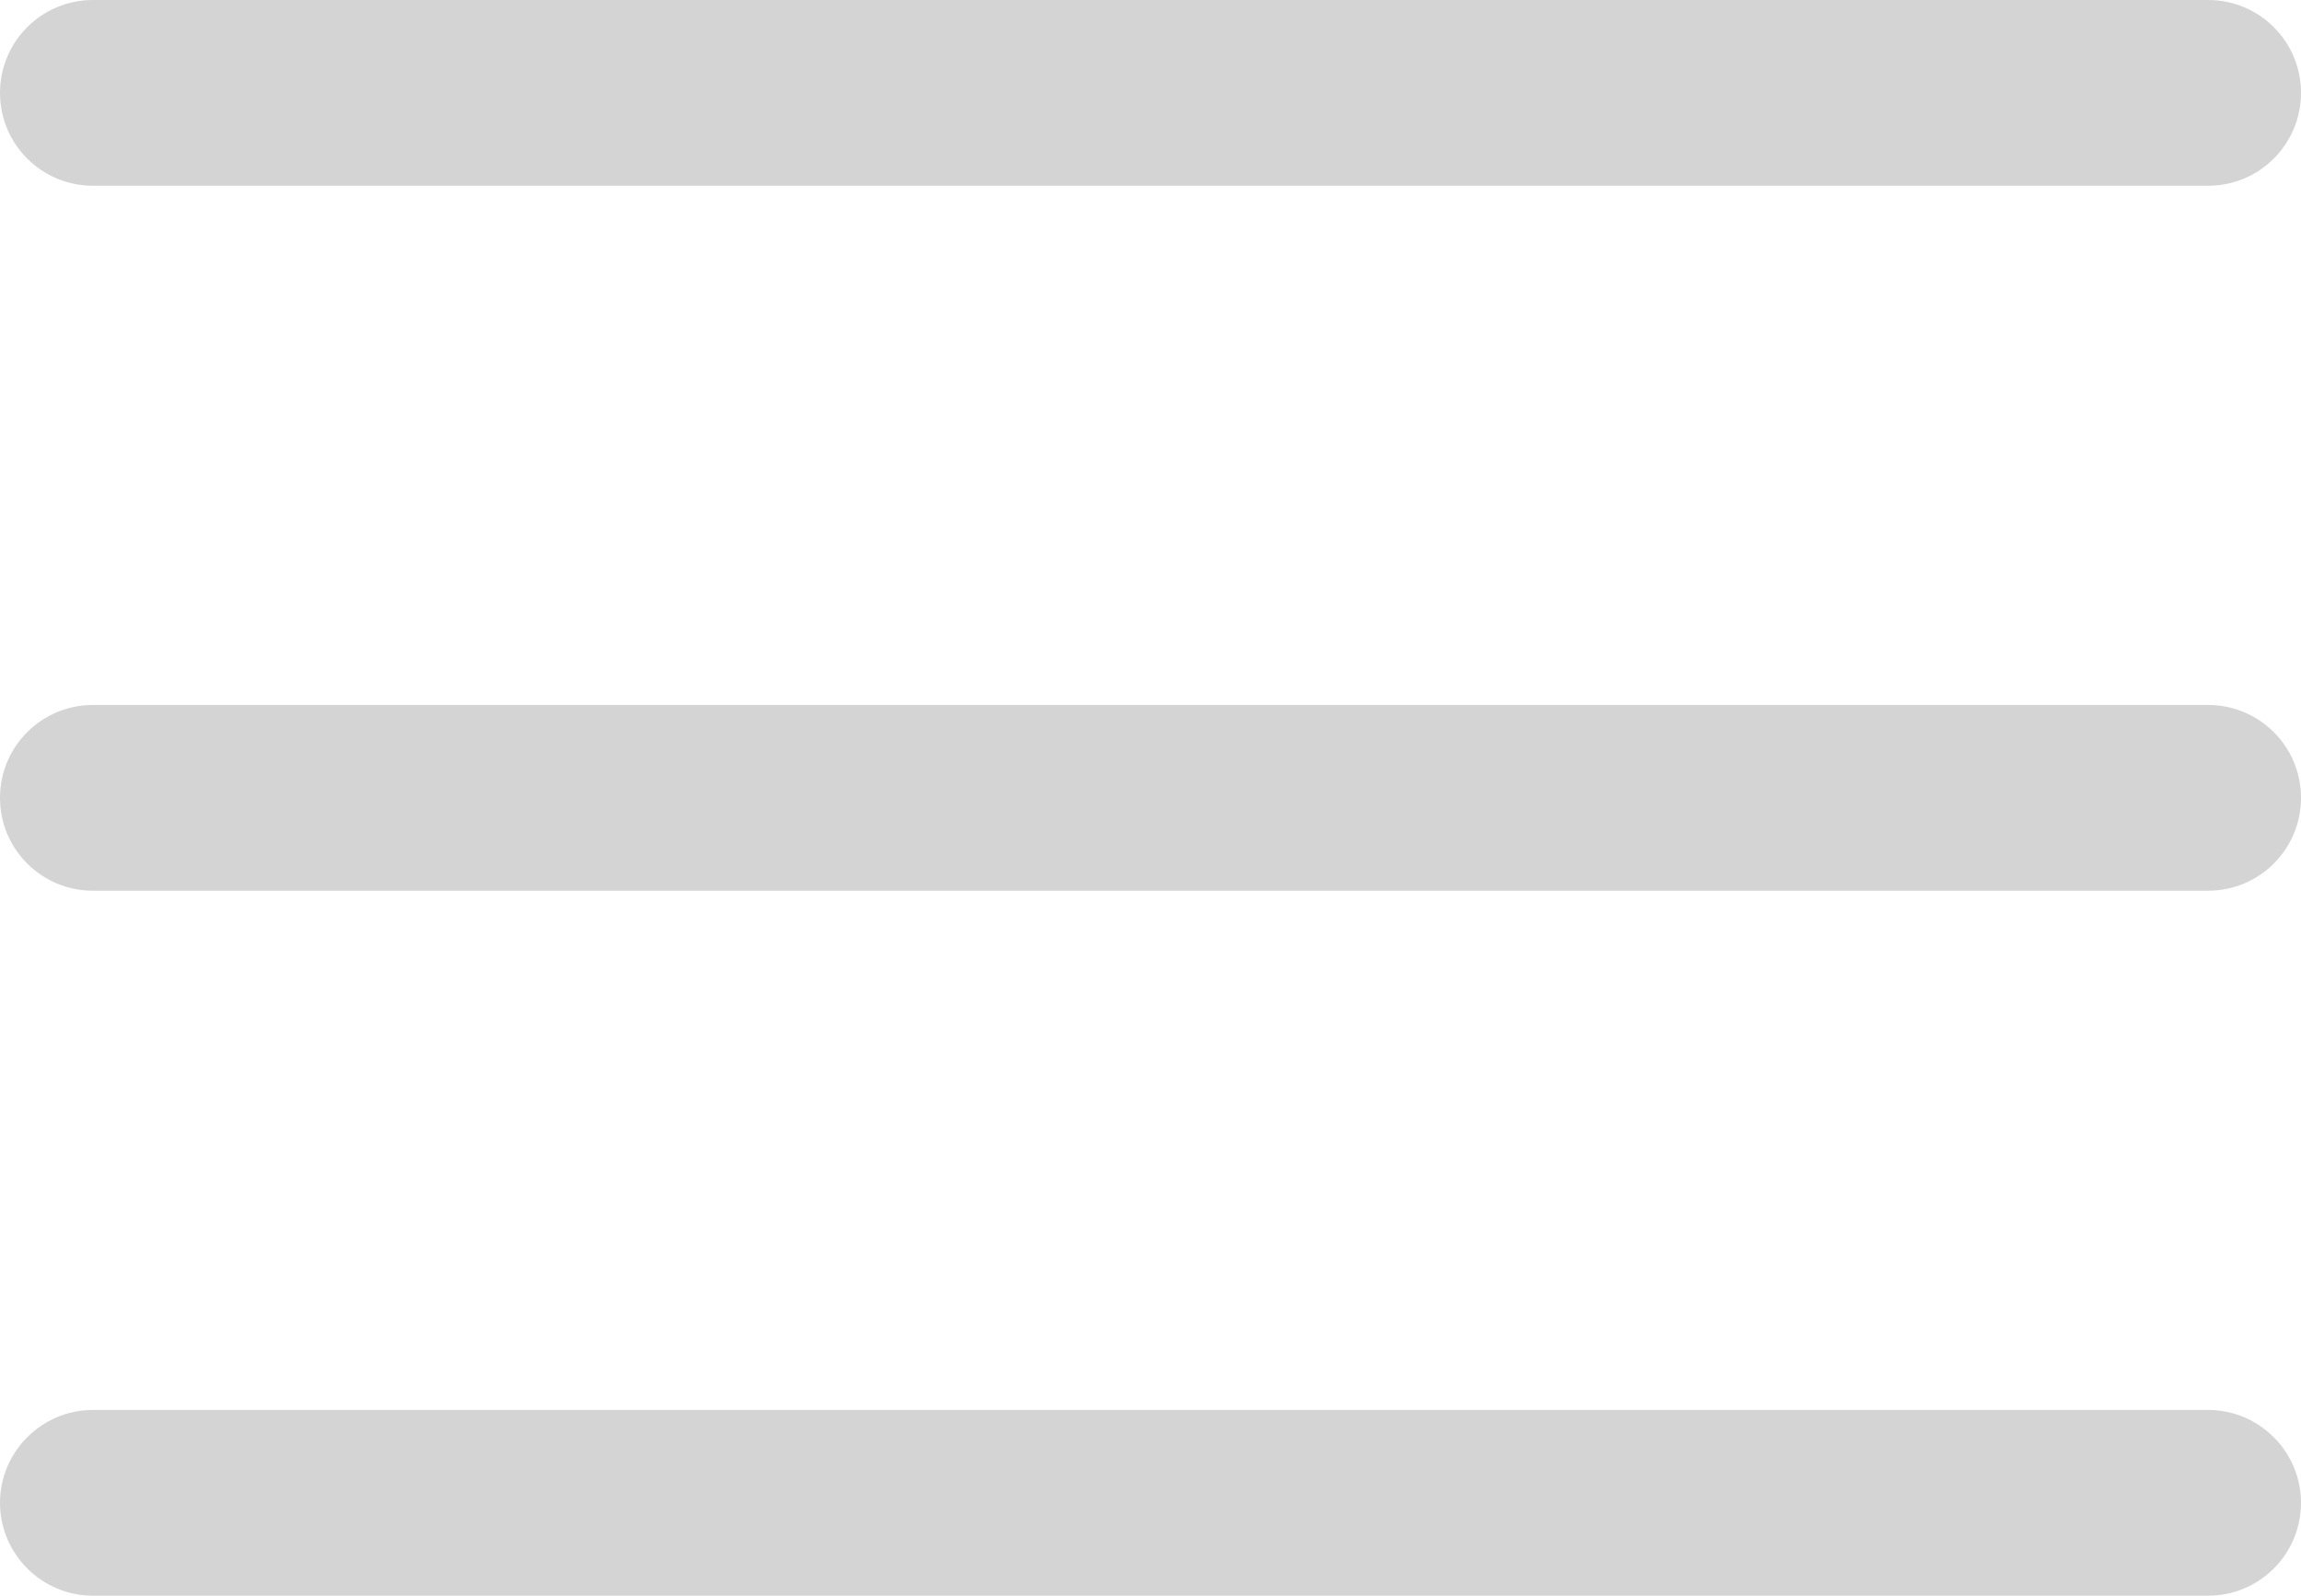 <?xml version="1.0" encoding="utf-8"?>
<!-- Generator: Adobe Illustrator 23.0.2, SVG Export Plug-In . SVG Version: 6.00 Build 0)  -->
<svg version="1.1" id="Layer_1" xmlns="http://www.w3.org/2000/svg" xmlns:xlink="http://www.w3.org/1999/xlink" x="0px" y="0px"
	 viewBox="0 183.8 612 424.5" style="enable-background:new 0 183.8 612 424.5;" xml:space="preserve">
<style type="text/css">
	.st0{fill:#D5D4D4;}
</style>
<g>
	<g>
		<path class="st0" d="M587.3,371.3H24.7C11.1,371.3,0,382.3,0,396s11.1,24.7,24.7,24.7h562.6c13.7,0,24.7-11.1,24.7-24.7
			C612,382.3,600.9,371.3,587.3,371.3z"/>
	</g>
</g>
<g>
	<g>
		<path class="st0" d="M587.3,183.8H24.7C11.1,183.8,0,194.8,0,208.5c0,13.7,11.1,24.7,24.7,24.7h562.6c13.7,0,24.7-11.1,24.7-24.7
			C612,194.8,600.9,183.8,587.3,183.8z"/>
	</g>
</g>
<g>
	<g>
		<path class="st0" d="M587.3,558.8H24.7C11.1,558.8,0,569.9,0,583.5s11.1,24.7,24.7,24.7h562.6c13.7,0,24.7-11.1,24.7-24.7
			S600.9,558.8,587.3,558.8z"/>
	</g>
</g>
</svg>
